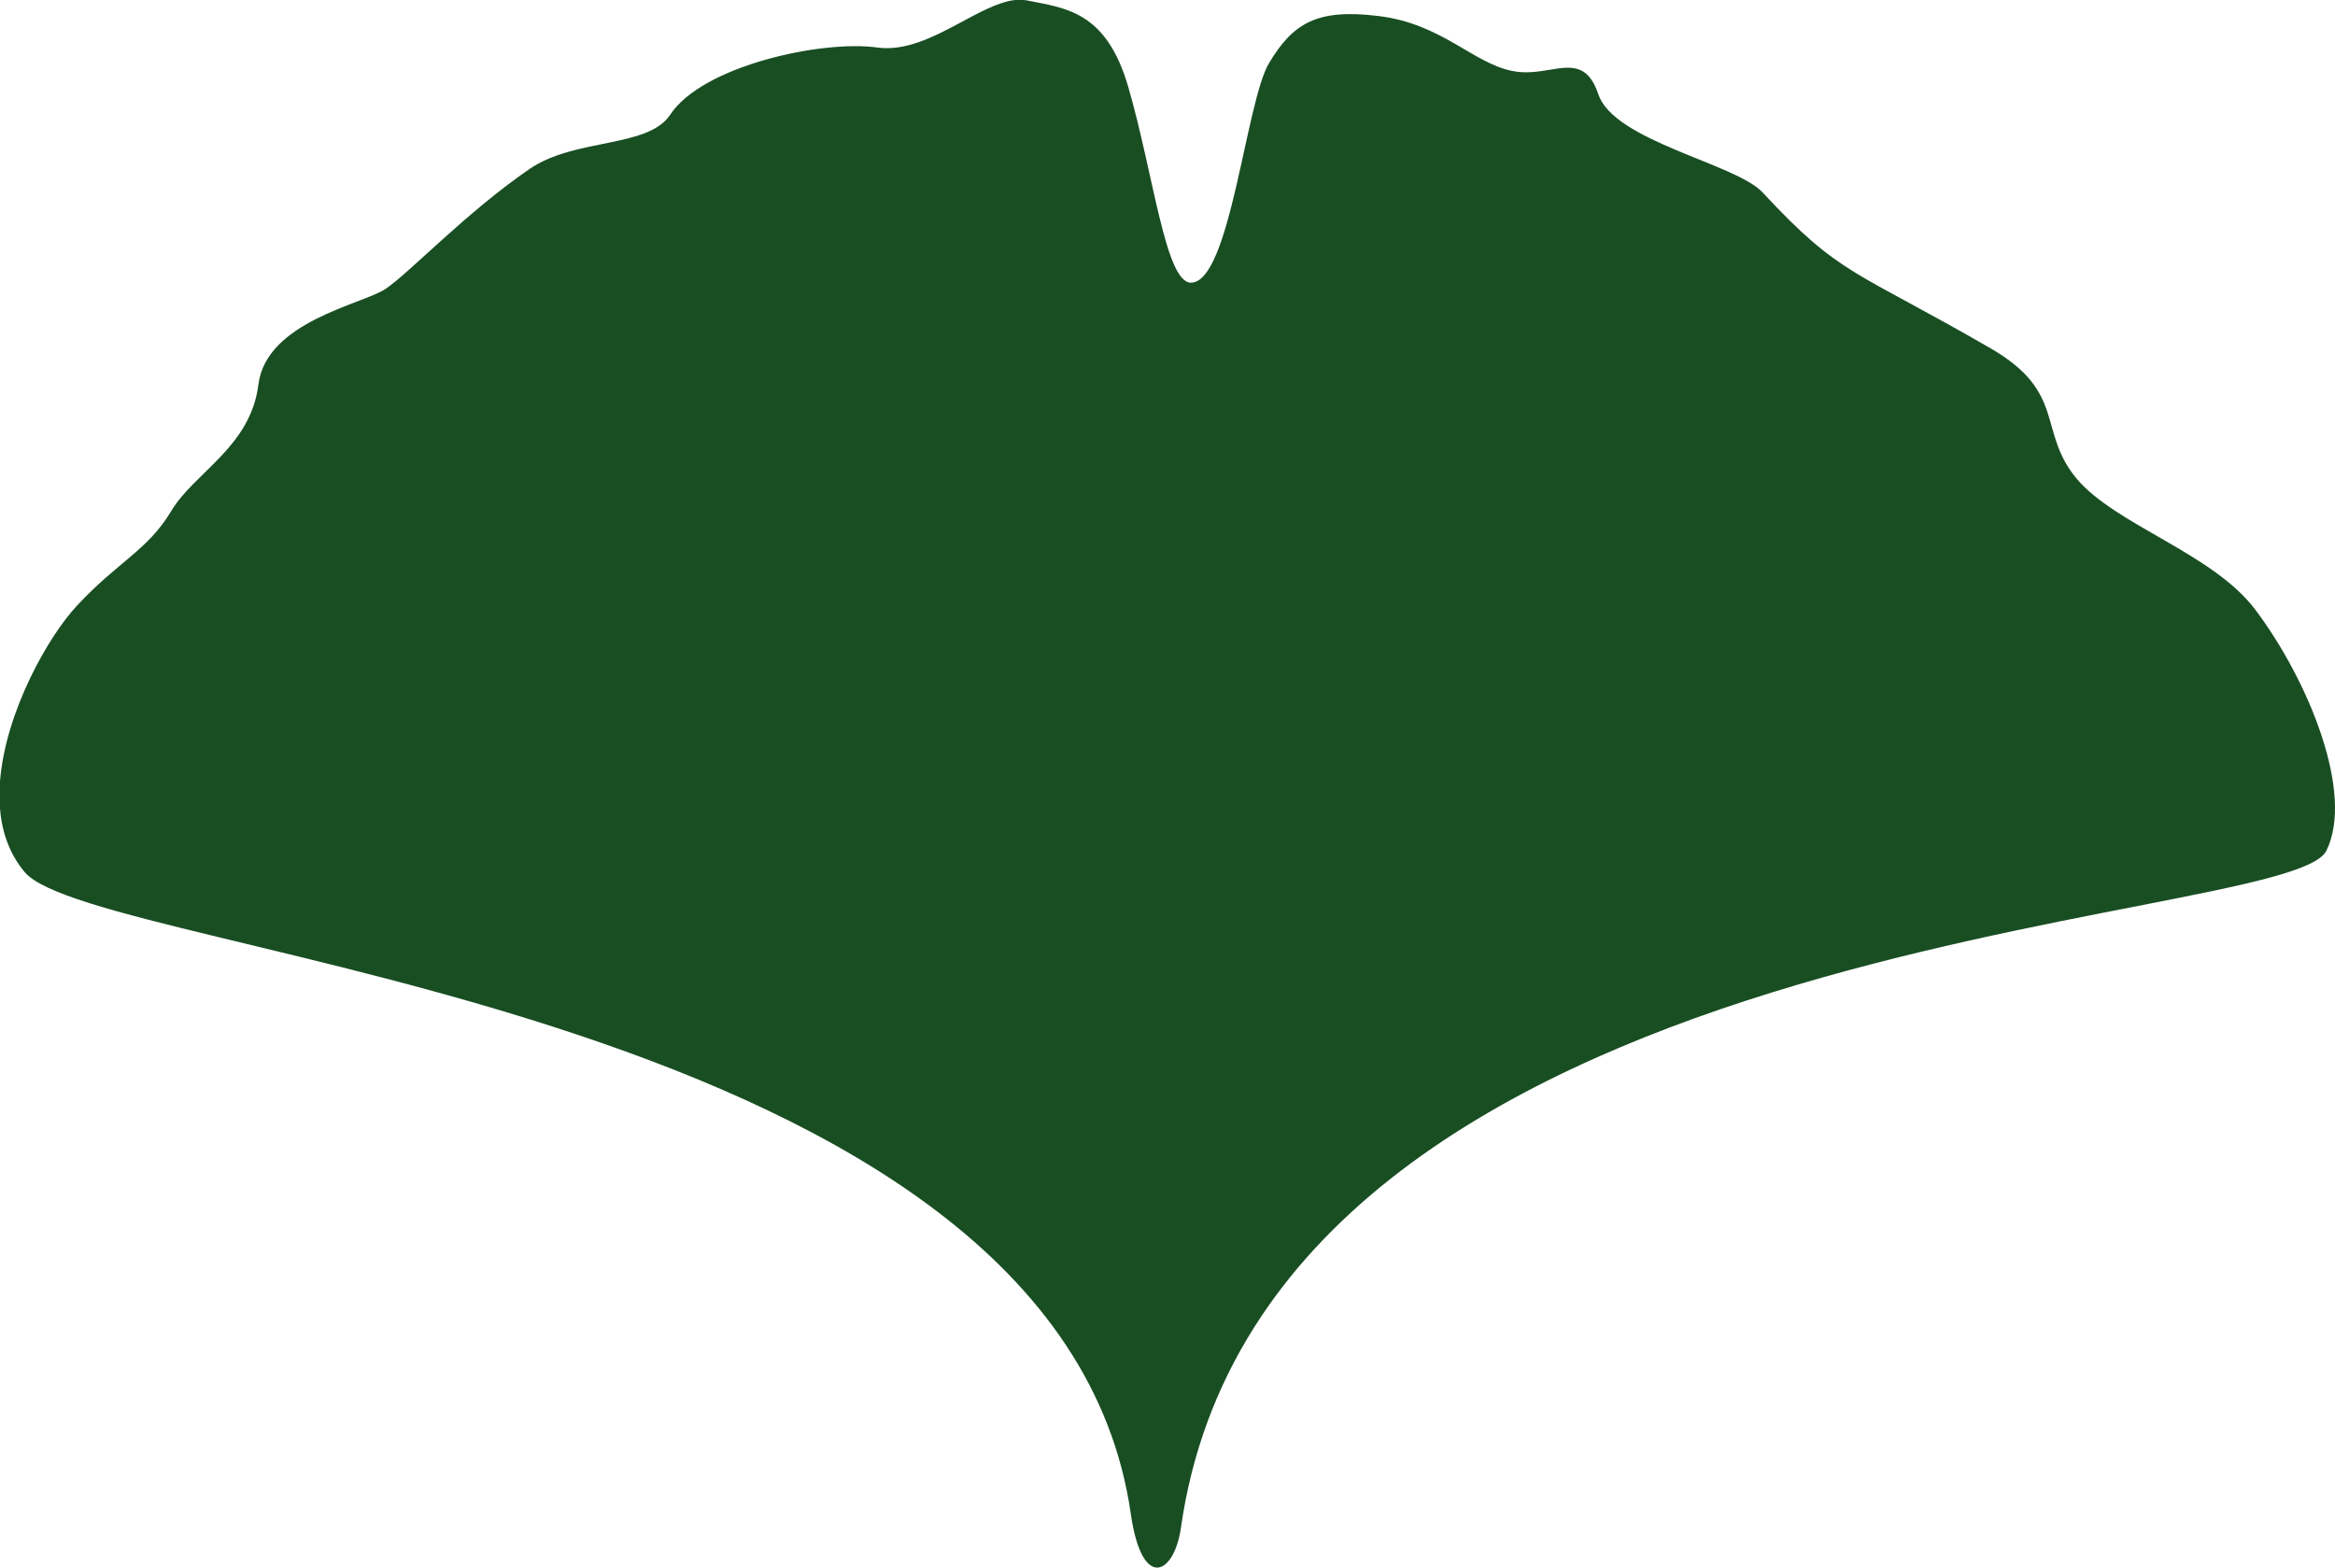 <?xml version="1.0" encoding="UTF-8"?>
<svg xmlns="http://www.w3.org/2000/svg" width="420" height="282" viewBox="0 0 420 282" fill="none">
  <path d="M182.603 0C179.551 0.327 176.064 2.289 172.304 4.306C167.726 6.758 162.768 9.211 157.863 8.557C148 7.14 126.367 11.773 120.536 20.657C116.558 26.652 103.48 24.799 95.307 30.358C83.918 38.152 73.564 49.162 69.314 51.996C65.064 54.776 47.898 57.882 46.482 69.164C45.065 80.446 34.984 84.916 30.788 91.947C26.592 98.977 21.197 101.048 13.896 108.897C8.719 114.402 0.981 128.027 0 140.563V145.414C0.327 149.665 1.689 153.589 4.414 156.859C17.165 172.175 190.45 181.059 203.419 272.46C205.435 286.304 211.211 283.252 212.41 274.858C227.886 166.343 411.415 167.215 418.444 153.044C423.512 142.852 415.393 122.632 405.693 109.714C398.064 99.522 380.572 94.508 373.488 86.06C366.459 77.558 371.745 70.636 358.176 62.733C333.491 48.453 331.094 49.761 317.035 34.609C312.239 29.432 290.279 25.398 287.5 16.95C285.593 11.337 282.487 11.936 278.509 12.59C276.547 12.917 274.313 13.244 271.97 12.754C264.94 11.337 259.273 4.251 247.993 2.889C236.713 1.472 232.518 4.306 228.267 11.337C224.071 18.367 221.292 50.688 214.263 50.851C209.631 50.96 207.56 31.557 202.928 15.588C198.95 1.962 191.648 1.472 184.619 0.055C184.456 0.055 184.292 0 184.129 0H182.548H182.603Z" fill="#194E23"></path>
</svg>
